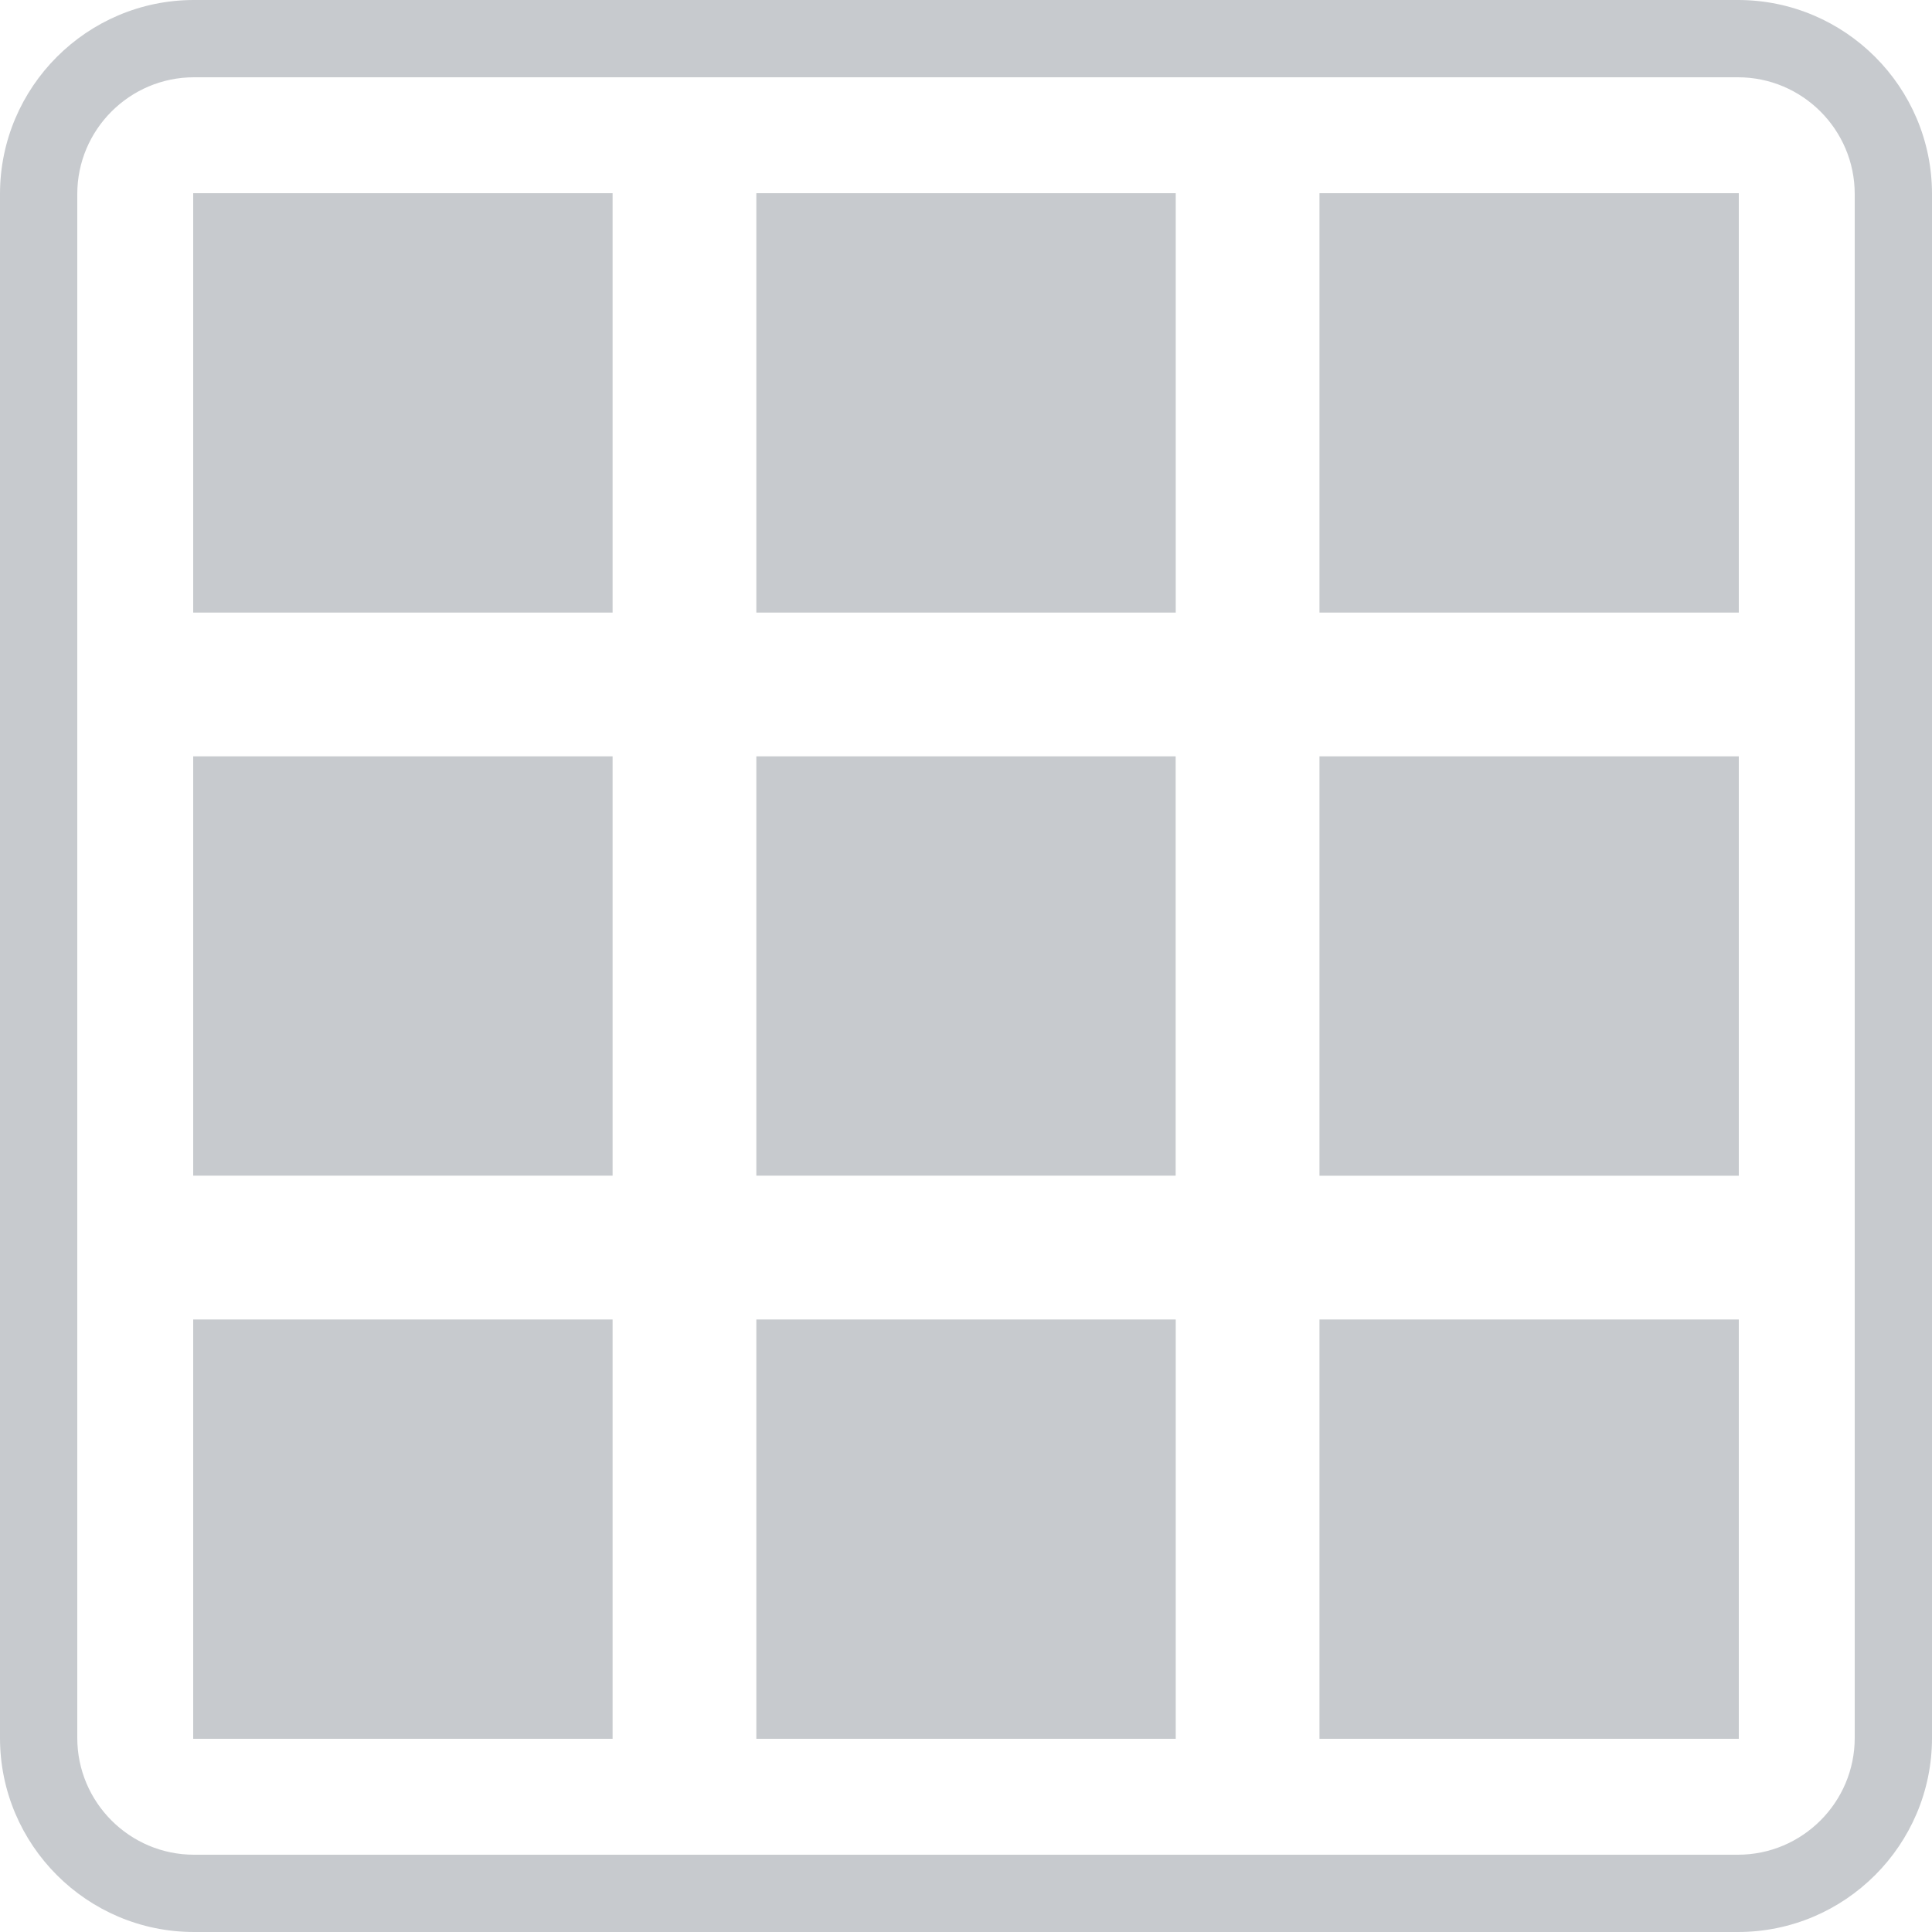 <?xml version="1.0" encoding="utf-8"?>
<!-- Generator: Adobe Illustrator 16.0.0, SVG Export Plug-In . SVG Version: 6.00 Build 0)  -->
<!DOCTYPE svg PUBLIC "-//W3C//DTD SVG 1.1//EN" "http://www.w3.org/Graphics/SVG/1.1/DTD/svg11.dtd">
<svg version="1.1" id="Layer_1" xmlns="http://www.w3.org/2000/svg" xmlns:xlink="http://www.w3.org/1999/xlink" x="0px" y="0px"
	 width="25px" height="25px" viewBox="0 0 25 25" enable-background="new 0 0 25 25" xml:space="preserve">
<g>
	<rect x="2.5" y="2.5" fill="#C7CACE" width="5.427" height="5.427"/>
</g>
<g>
	<rect x="2.5" y="9.787" fill="#C7CACE" width="5.427" height="5.426"/>
</g>
<g>
	<rect x="2.5" y="17.074" fill="#C7CACE" width="5.427" height="5.426"/>
</g>
<g>
	<rect x="9.787" y="2.5" fill="#C7CACE" width="5.427" height="5.427"/>
</g>
<g>
	<rect x="9.787" y="9.787" fill="#C7CACE" width="5.426" height="5.426"/>
</g>
<g>
	<rect x="9.787" y="17.074" fill="#C7CACE" width="5.427" height="5.426"/>
</g>
<g>
	<rect x="17.074" y="2.5" fill="#C7CACE" width="5.426" height="5.427"/>
</g>
<g>
	<rect x="17.074" y="9.787" fill="#C7CACE" width="5.426" height="5.427"/>
</g>
<g>
	<rect x="17.074" y="17.074" fill="#C7CACE" width="5.426" height="5.426"/>
</g>
<g>
	<path fill="#C7CACE" d="M22.489,25H2.51C1.126,25,0,23.874,0,22.489V2.51C0,1.126,1.126,0,2.51,0h19.979C23.874,0,25,1.126,25,2.51
		v19.979C25,23.874,23.874,25,22.489,25z M2.51,1C1.678,1,1,1.678,1,2.51v19.979C1,23.322,1.678,24,2.51,24h19.979
		C23.322,24,24,23.322,24,22.489V2.51C24,1.678,23.322,1,22.489,1H2.51z"/>
</g>
</svg>
